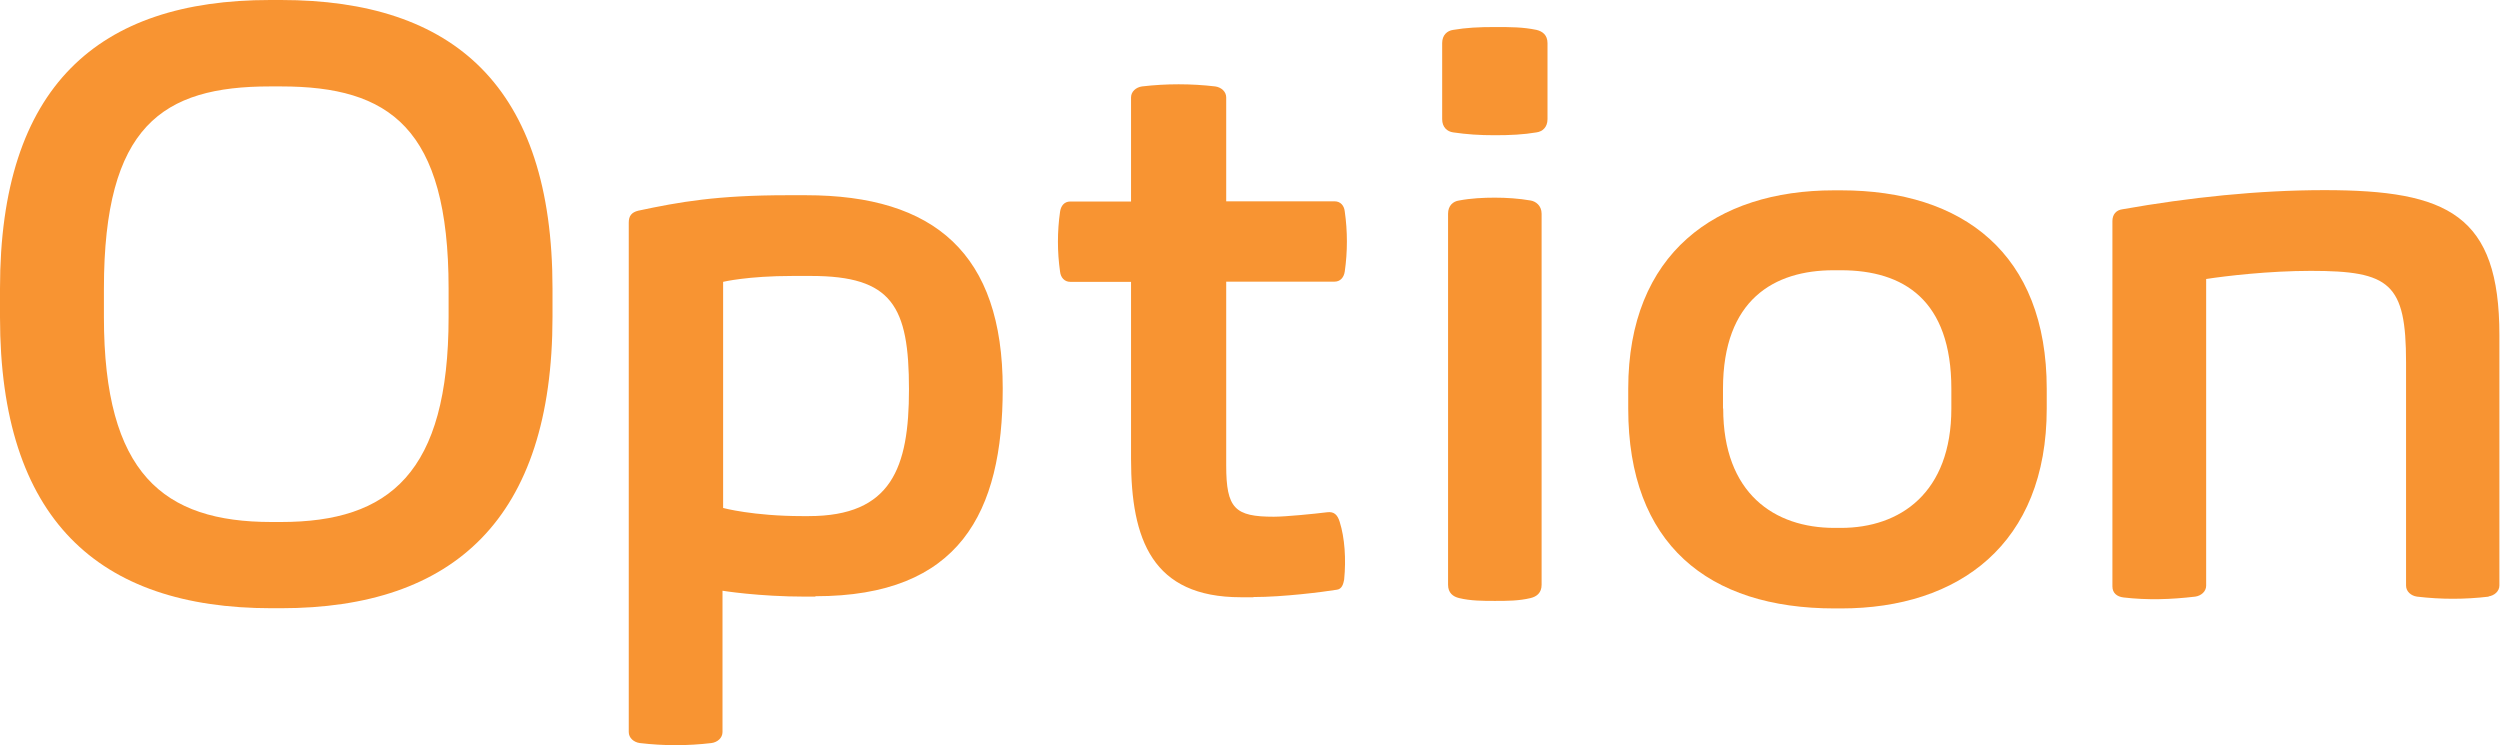 <?xml version="1.0" encoding="UTF-8"?><svg id="_イヤー_2" xmlns="http://www.w3.org/2000/svg" viewBox="0 0 122.94 36.64"><defs><style>.cls-1{fill:#f89432;}</style></defs><g id="PHOTO"><g><path class="cls-1" d="M13.28,0h.54c8.49,0,13.35,4.25,13.35,14.18v1.4c0,9.93-4.86,14.33-13.35,14.33h-.47C4.82,29.91,0,25.52,0,15.59v-1.4C0,4.25,4.82,0,13.28,0ZM5.11,15.59c0,7.7,2.92,10.08,8.24,10.08h.47c5.33,0,8.24-2.41,8.24-10.08v-1.4c0-7.92-2.92-9.94-8.24-9.94h-.54c-5.29,0-8.17,1.94-8.17,9.94v1.4Z"/><path class="cls-1" d="M40.1,29.34h-.47c-2.34,0-4.1-.29-4.1-.29v6.95h-4.61V10.94c0-.32,.14-.5,.47-.58,2.02-.43,3.85-.76,7.34-.76h.9c6.33,0,9.68,2.88,9.68,9.5,0,6.12-2.12,10.22-9.21,10.22Zm-8.64,7.2c1.19,.14,2.34,.14,3.53,0,.29-.04,.54-.25,.54-.54h-4.61c0,.29,.25,.5,.54,.54Zm7.99-11.16h.32c4.07,0,4.93-2.38,4.93-6.23,0-4.1-.83-5.58-4.82-5.58h-.9c-2.23,0-3.42,.29-3.42,.29v11.12s1.48,.4,3.89,.4Z"/><path class="cls-1" d="M61.63,29.37h-.61c-4.36,0-5.4-2.84-5.4-6.8V13.86h-2.99c-.29,0-.47-.22-.5-.5-.14-.97-.14-1.98,0-2.95,.04-.29,.21-.5,.5-.5h2.99V4.79c0-.29,.25-.5,.54-.54,1.19-.14,2.41-.14,3.6,0,.29,.04,.54,.25,.54,.54v5.11h5.33c.29,0,.47,.21,.5,.5,.14,.97,.14,1.98,0,2.95-.04,.29-.22,.5-.5,.5h-5.33v9.04c0,2.12,.43,2.52,2.34,2.52,.58,0,1.98-.14,2.63-.22,.32-.04,.5,.11,.61,.47,.25,.79,.32,1.84,.22,2.84-.04,.22-.11,.47-.36,.5-.68,.11-2.63,.36-4.1,.36Z"/><path class="cls-1" d="M70.92,2.12c0-.4,.25-.61,.54-.65,.65-.11,1.26-.14,2.05-.14s1.37,0,2.05,.14c.29,.07,.54,.25,.54,.65v3.74c0,.4-.25,.61-.54,.65-.65,.11-1.3,.14-2.05,.14s-1.37-.04-2.05-.14c-.29-.04-.54-.25-.54-.65V2.12Zm.83,7.74c.58-.11,1.19-.14,1.76-.14s1.19,.04,1.76,.14c.25,.04,.54,.25,.54,.65V28.76c0,.4-.25,.58-.54,.65-.58,.14-1.15,.14-1.76,.14-.58,0-1.19,0-1.76-.14-.29-.07-.54-.25-.54-.65V10.51c0-.4,.25-.61,.54-.65Z"/><path class="cls-1" d="M90.18,9.36h.36c5.97,0,10.11,3.1,10.11,9.76v.97c0,6.66-4.32,9.83-10.11,9.83h-.32c-6.23,0-10.15-3.17-10.15-9.83v-.97c0-6.66,4.32-9.76,10.11-9.76Zm-5.44,10.73c0,4.18,2.52,5.87,5.47,5.87h.32c2.92,0,5.43-1.73,5.43-5.87v-.97c0-4.36-2.34-5.83-5.43-5.83h-.36c-2.92,0-5.44,1.44-5.44,5.83v.97Z"/><path class="cls-1" d="M122.39,29.34c-1.19,.14-2.34,.14-3.53,0-.29-.04-.54-.25-.54-.54v-10.98c0-3.89-.79-4.5-4.68-4.5-2.05,0-4.18,.25-5.15,.4v15.08c0,.29-.25,.5-.54,.54-1.19,.14-2.34,.18-3.53,.04-.32-.04-.54-.22-.54-.54V10.87c0-.32,.18-.54,.5-.58,3.28-.58,6.66-.94,9.93-.94,6.08,0,8.6,1.22,8.6,7.13v12.31c0,.29-.25,.5-.54,.54Z"/></g></g></svg>